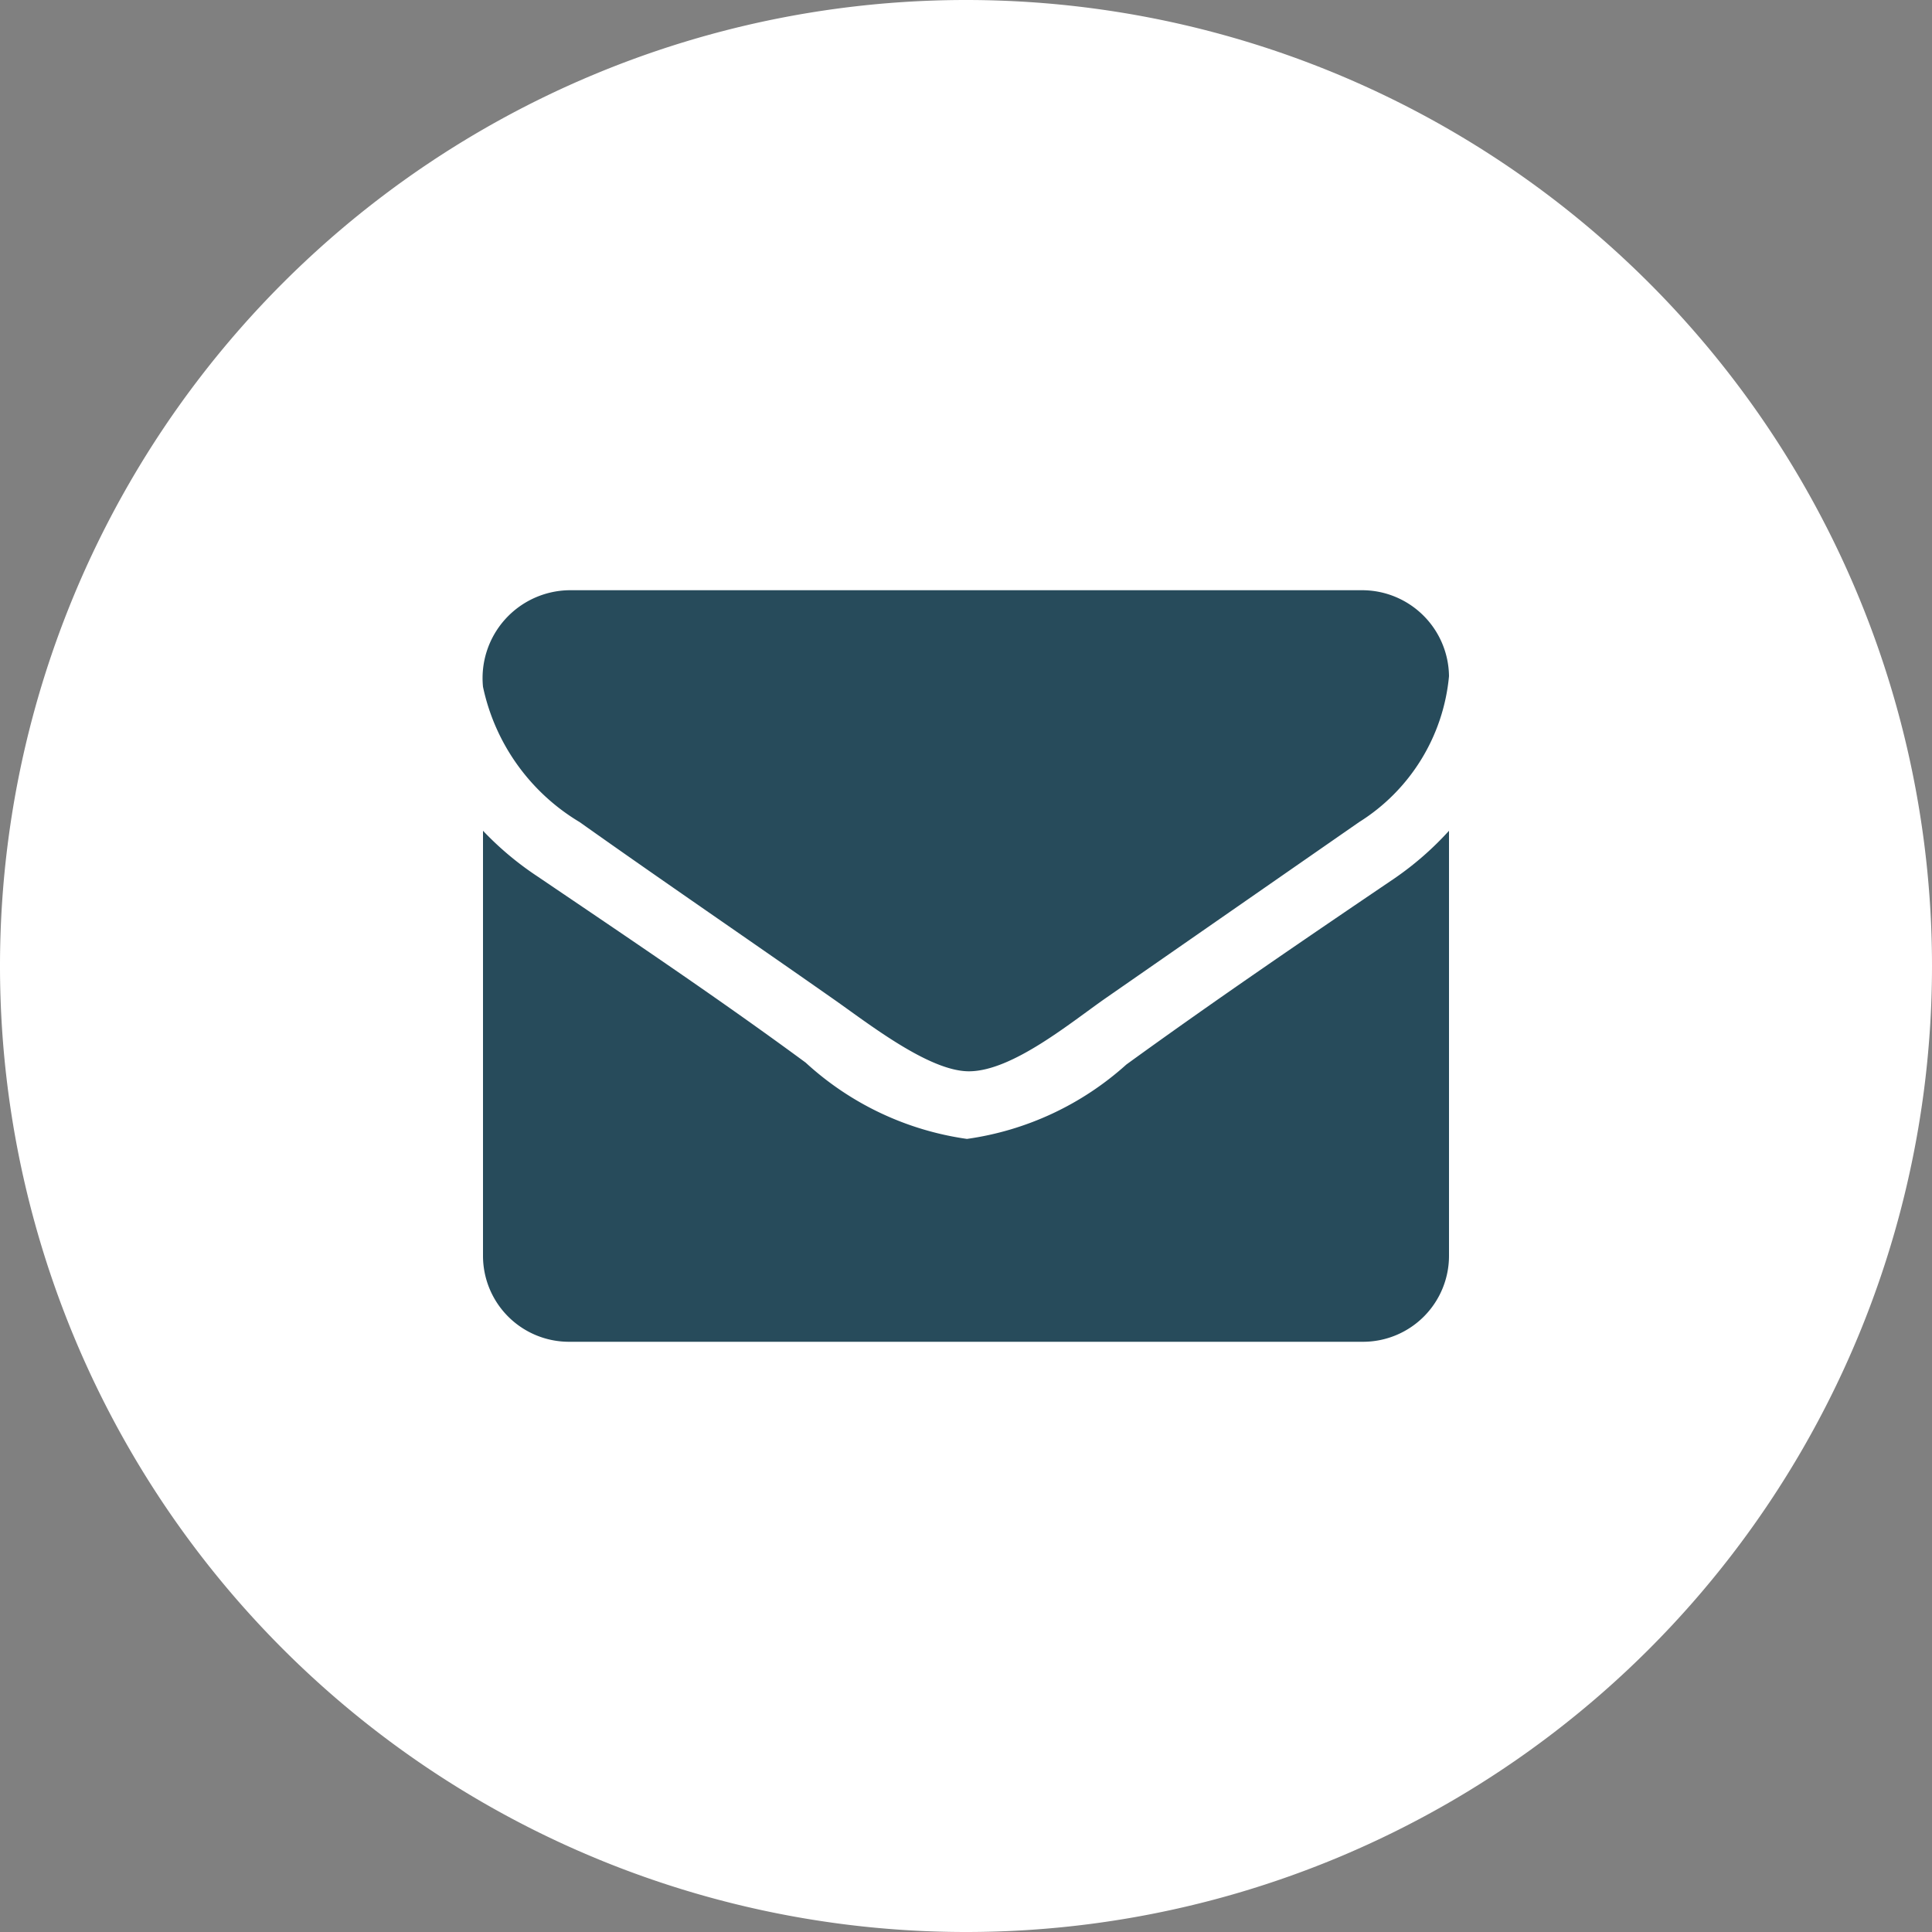 <?xml version="1.0" encoding="UTF-8"?> <svg xmlns="http://www.w3.org/2000/svg" viewBox="0 0 20 20"><rect x="0" y="0" width="20" height="20" fill="#808080" stroke="none"/><defs><style>.cls-1{fill:#fff;}.cls-2{fill:#274b5b;}</style></defs><title>Asset 1</title><g id="Layer_2" data-name="Layer 2"><g id="Layer_1-2" data-name="Layer 1"><path class="cls-1" d="M10,0h0A10,10,0,0,1,20,10h0A10,10,0,0,1,10,20h0A10,10,0,0,1,0,10H0A10,10,0,0,1,10,0Z"></path><path class="cls-2" d="M15,8.6a3.23,3.23,0,0,1-.56.49c-.93.63-1.87,1.27-2.78,1.93a3.11,3.11,0,0,1-1.65.77h0A3.11,3.11,0,0,1,8.34,11c-.91-.67-1.85-1.3-2.78-1.93A3.23,3.23,0,0,1,5,8.6V13a.89.89,0,0,0,.89.89h8.22A.89.89,0,0,0,15,13ZM15,7a.9.9,0,0,0-.89-.89H5.89a.91.91,0,0,0-.89,1,2.15,2.15,0,0,0,1,1.4c.86.61,1.74,1.21,2.61,1.82.36.25,1,.76,1.42.76h0c.45,0,1.06-.51,1.42-.76l2.62-1.82A2,2,0,0,0,15,7Z"></path></g></g></svg> 